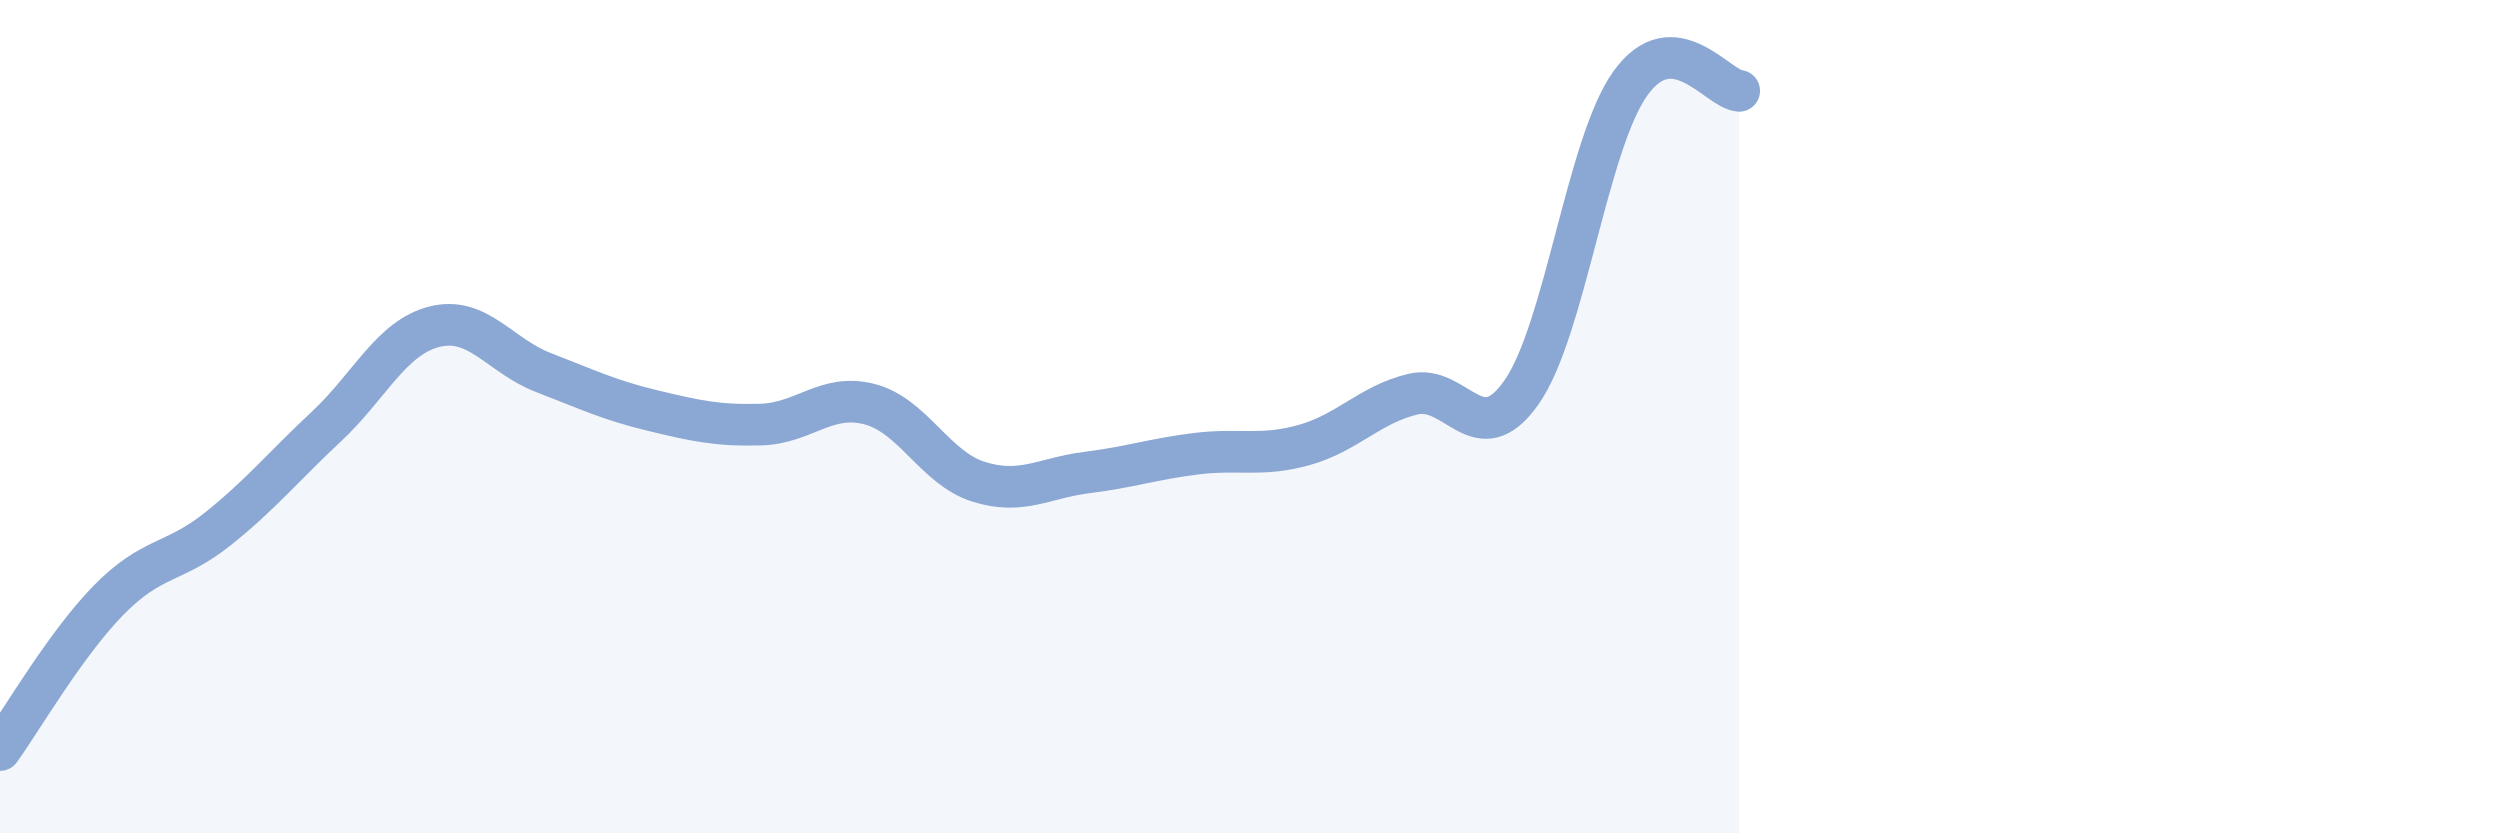
    <svg width="60" height="20" viewBox="0 0 60 20" xmlns="http://www.w3.org/2000/svg">
      <path
        d="M 0,18 C 0.52,17.28 1.57,15.46 2.61,14.4 C 3.65,13.34 4.18,13.53 5.22,12.7 C 6.26,11.87 6.79,11.21 7.83,10.24 C 8.87,9.27 9.39,8.1 10.43,7.84 C 11.47,7.58 12,8.54 13.04,8.94 C 14.08,9.34 14.61,9.6 15.65,9.85 C 16.69,10.1 17.22,10.22 18.26,10.19 C 19.3,10.16 19.83,9.43 20.87,9.7 C 21.91,9.97 22.44,11.23 23.48,11.56 C 24.52,11.89 25.05,11.47 26.09,11.34 C 27.13,11.21 27.66,11.02 28.7,10.89 C 29.74,10.76 30.26,10.97 31.3,10.68 C 32.34,10.39 32.87,9.71 33.91,9.46 C 34.95,9.21 35.48,10.9 36.52,9.41 C 37.56,7.92 38.09,3.45 39.13,2 C 40.17,0.55 41.22,2.14 41.74,2.18L41.74 20L0 20Z"
        fill="#8ba7d3"
        opacity="0.1"
        stroke-linecap="round"
        stroke-linejoin="round"
      />
      <path
        d="M 0,18 C 0.52,17.28 1.57,15.46 2.61,14.4 C 3.65,13.34 4.18,13.53 5.22,12.7 C 6.26,11.87 6.79,11.21 7.83,10.24 C 8.87,9.27 9.39,8.1 10.43,7.84 C 11.47,7.58 12,8.54 13.04,8.94 C 14.08,9.34 14.61,9.6 15.65,9.85 C 16.69,10.1 17.22,10.22 18.26,10.19 C 19.3,10.16 19.83,9.43 20.87,9.7 C 21.91,9.97 22.44,11.23 23.48,11.56 C 24.52,11.89 25.05,11.47 26.09,11.34 C 27.13,11.21 27.66,11.02 28.7,10.89 C 29.74,10.76 30.26,10.97 31.3,10.68 C 32.34,10.39 32.87,9.71 33.91,9.46 C 34.95,9.21 35.48,10.9 36.52,9.41 C 37.56,7.92 38.09,3.45 39.13,2 C 40.17,0.55 41.22,2.14 41.74,2.18"
        stroke="#8ba7d3"
        stroke-width="1"
        fill="none"
        stroke-linecap="round"
        stroke-linejoin="round"
      />
    </svg>
  